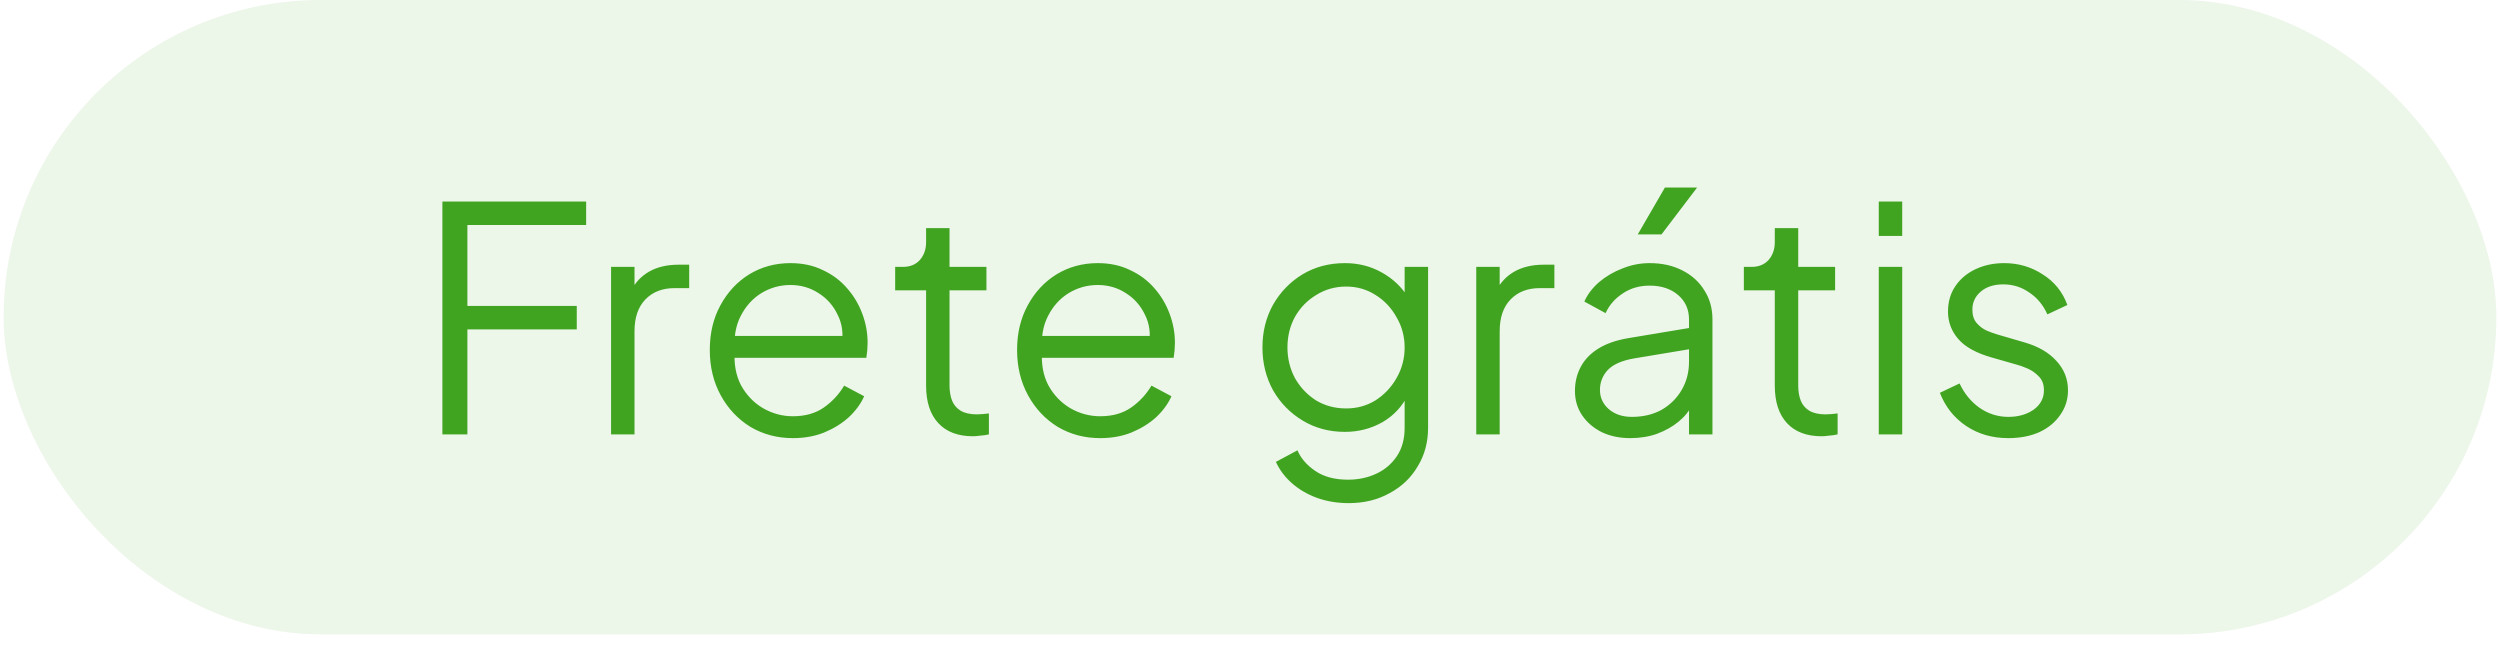 <svg xmlns="http://www.w3.org/2000/svg" width="96" height="25" viewBox="0 0 96 25" fill="none"><rect x="0.14" width="95.72" height="24.36" rx="12.18" fill="#40A421" fill-opacity="0.1"></rect><path d="M16.988 16.68V7.74H22.508V8.64H17.948V11.748H22.148V12.648H17.948V16.68H16.988ZM23.465 16.68V10.248H24.365V11.304L24.245 11.148C24.397 10.844 24.625 10.604 24.929 10.428C25.241 10.252 25.617 10.164 26.057 10.164H26.465V11.064H25.901C25.437 11.064 25.065 11.208 24.785 11.496C24.505 11.784 24.365 12.192 24.365 12.72V16.68H23.465ZM30.448 16.824C29.848 16.824 29.304 16.68 28.816 16.392C28.336 16.096 27.956 15.692 27.676 15.18C27.396 14.668 27.256 14.088 27.256 13.44C27.256 12.792 27.392 12.22 27.664 11.724C27.936 11.22 28.304 10.824 28.768 10.536C29.24 10.248 29.768 10.104 30.352 10.104C30.816 10.104 31.228 10.192 31.588 10.368C31.956 10.536 32.268 10.768 32.524 11.064C32.78 11.352 32.976 11.68 33.112 12.048C33.248 12.408 33.316 12.78 33.316 13.164C33.316 13.244 33.312 13.336 33.304 13.44C33.296 13.536 33.284 13.636 33.268 13.74H27.832V12.9H32.752L32.32 13.26C32.392 12.82 32.34 12.428 32.164 12.084C31.996 11.732 31.752 11.456 31.432 11.256C31.112 11.048 30.752 10.944 30.352 10.944C29.952 10.944 29.58 11.048 29.236 11.256C28.9 11.464 28.636 11.756 28.444 12.132C28.252 12.5 28.176 12.94 28.216 13.452C28.176 13.964 28.256 14.412 28.456 14.796C28.664 15.172 28.944 15.464 29.296 15.672C29.656 15.88 30.04 15.984 30.448 15.984C30.92 15.984 31.316 15.872 31.636 15.648C31.956 15.424 32.216 15.144 32.416 14.808L33.184 15.216C33.056 15.504 32.86 15.772 32.596 16.02C32.332 16.26 32.016 16.456 31.648 16.608C31.288 16.752 30.888 16.824 30.448 16.824ZM37.362 16.752C36.786 16.752 36.343 16.584 36.031 16.248C35.718 15.912 35.562 15.432 35.562 14.808V11.148H34.374V10.248H34.675C34.947 10.248 35.163 10.16 35.322 9.984C35.483 9.8 35.562 9.572 35.562 9.3V8.76H36.462V10.248H37.879V11.148H36.462V14.808C36.462 15.024 36.495 15.216 36.559 15.384C36.623 15.544 36.73 15.672 36.883 15.768C37.042 15.864 37.255 15.912 37.519 15.912C37.583 15.912 37.658 15.908 37.746 15.9C37.834 15.892 37.91 15.884 37.974 15.876V16.68C37.879 16.704 37.77 16.72 37.651 16.728C37.531 16.744 37.434 16.752 37.362 16.752ZM42.248 16.824C41.648 16.824 41.105 16.68 40.617 16.392C40.136 16.096 39.757 15.692 39.477 15.18C39.197 14.668 39.056 14.088 39.056 13.44C39.056 12.792 39.193 12.22 39.465 11.724C39.736 11.22 40.105 10.824 40.569 10.536C41.041 10.248 41.569 10.104 42.153 10.104C42.617 10.104 43.029 10.192 43.389 10.368C43.757 10.536 44.069 10.768 44.325 11.064C44.581 11.352 44.776 11.68 44.913 12.048C45.048 12.408 45.117 12.78 45.117 13.164C45.117 13.244 45.112 13.336 45.105 13.44C45.096 13.536 45.084 13.636 45.069 13.74H39.633V12.9H44.553L44.12 13.26C44.193 12.82 44.141 12.428 43.965 12.084C43.797 11.732 43.553 11.456 43.233 11.256C42.913 11.048 42.553 10.944 42.153 10.944C41.752 10.944 41.38 11.048 41.036 11.256C40.7 11.464 40.437 11.756 40.245 12.132C40.053 12.5 39.977 12.94 40.017 13.452C39.977 13.964 40.056 14.412 40.257 14.796C40.465 15.172 40.745 15.464 41.096 15.672C41.456 15.88 41.84 15.984 42.248 15.984C42.721 15.984 43.117 15.872 43.437 15.648C43.757 15.424 44.017 15.144 44.217 14.808L44.984 15.216C44.856 15.504 44.66 15.772 44.397 16.02C44.133 16.26 43.816 16.456 43.449 16.608C43.089 16.752 42.688 16.824 42.248 16.824ZM51.79 19.32C51.35 19.32 50.942 19.252 50.566 19.116C50.198 18.98 49.878 18.792 49.606 18.552C49.342 18.32 49.138 18.048 48.994 17.736L49.822 17.292C49.95 17.596 50.178 17.86 50.506 18.084C50.834 18.308 51.254 18.42 51.766 18.42C52.158 18.42 52.518 18.344 52.846 18.192C53.174 18.04 53.438 17.816 53.638 17.52C53.838 17.224 53.938 16.86 53.938 16.428V15L54.082 15.132C53.858 15.596 53.526 15.956 53.086 16.212C52.646 16.46 52.166 16.584 51.646 16.584C51.046 16.584 50.506 16.44 50.026 16.152C49.546 15.864 49.166 15.476 48.886 14.988C48.614 14.492 48.478 13.944 48.478 13.344C48.478 12.736 48.614 12.188 48.886 11.7C49.166 11.212 49.542 10.824 50.014 10.536C50.494 10.248 51.038 10.104 51.646 10.104C52.166 10.104 52.638 10.224 53.062 10.464C53.494 10.704 53.834 11.028 54.082 11.436L53.938 11.688V10.248H54.838V16.428C54.838 16.98 54.706 17.472 54.442 17.904C54.186 18.344 53.826 18.688 53.362 18.936C52.906 19.192 52.382 19.32 51.79 19.32ZM51.694 15.684C52.11 15.684 52.486 15.58 52.822 15.372C53.158 15.156 53.426 14.872 53.626 14.52C53.834 14.16 53.938 13.768 53.938 13.344C53.938 12.92 53.834 12.532 53.626 12.18C53.426 11.82 53.158 11.536 52.822 11.328C52.486 11.112 52.11 11.004 51.694 11.004C51.27 11.004 50.886 11.112 50.542 11.328C50.198 11.536 49.926 11.816 49.726 12.168C49.534 12.52 49.438 12.912 49.438 13.344C49.438 13.768 49.534 14.16 49.726 14.52C49.926 14.872 50.194 15.156 50.53 15.372C50.874 15.58 51.262 15.684 51.694 15.684ZM56.688 16.68V10.248H57.588V11.304L57.468 11.148C57.62 10.844 57.848 10.604 58.152 10.428C58.464 10.252 58.84 10.164 59.28 10.164H59.688V11.064H59.124C58.66 11.064 58.288 11.208 58.008 11.496C57.728 11.784 57.588 12.192 57.588 12.72V16.68H56.688ZM62.602 16.824C62.194 16.824 61.83 16.748 61.51 16.596C61.19 16.436 60.938 16.22 60.754 15.948C60.57 15.676 60.478 15.364 60.478 15.012C60.478 14.676 60.55 14.372 60.694 14.1C60.838 13.82 61.062 13.584 61.366 13.392C61.67 13.2 62.058 13.064 62.53 12.984L65.05 12.564V13.38L62.746 13.764C62.282 13.844 61.946 13.992 61.738 14.208C61.538 14.424 61.438 14.68 61.438 14.976C61.438 15.264 61.55 15.508 61.774 15.708C62.006 15.908 62.302 16.008 62.662 16.008C63.102 16.008 63.486 15.916 63.814 15.732C64.142 15.54 64.398 15.284 64.582 14.964C64.766 14.644 64.858 14.288 64.858 13.896V12.264C64.858 11.88 64.718 11.568 64.438 11.328C64.158 11.088 63.794 10.968 63.346 10.968C62.954 10.968 62.61 11.068 62.314 11.268C62.018 11.46 61.798 11.712 61.654 12.024L60.838 11.58C60.958 11.308 61.146 11.06 61.402 10.836C61.666 10.612 61.966 10.436 62.302 10.308C62.638 10.172 62.986 10.104 63.346 10.104C63.818 10.104 64.234 10.196 64.594 10.38C64.962 10.564 65.246 10.82 65.446 11.148C65.654 11.468 65.758 11.84 65.758 12.264V16.68H64.858V15.396L64.99 15.528C64.878 15.768 64.702 15.988 64.462 16.188C64.23 16.38 63.954 16.536 63.634 16.656C63.322 16.768 62.978 16.824 62.602 16.824ZM62.89 9L63.934 7.2H65.17L63.802 9H62.89ZM69.952 16.752C69.376 16.752 68.932 16.584 68.62 16.248C68.308 15.912 68.152 15.432 68.152 14.808V11.148H66.964V10.248H67.264C67.536 10.248 67.752 10.16 67.912 9.984C68.072 9.8 68.152 9.572 68.152 9.3V8.76H69.052V10.248H70.468V11.148H69.052V14.808C69.052 15.024 69.084 15.216 69.148 15.384C69.212 15.544 69.32 15.672 69.472 15.768C69.632 15.864 69.844 15.912 70.108 15.912C70.172 15.912 70.248 15.908 70.336 15.9C70.424 15.892 70.5 15.884 70.564 15.876V16.68C70.468 16.704 70.36 16.72 70.24 16.728C70.12 16.744 70.024 16.752 69.952 16.752ZM72.145 16.68V10.248H73.045V16.68H72.145ZM72.145 9.06V7.74H73.045V9.06H72.145ZM77.119 16.824C76.503 16.824 75.963 16.668 75.499 16.356C75.035 16.044 74.699 15.62 74.491 15.084L75.247 14.724C75.431 15.116 75.687 15.428 76.015 15.66C76.351 15.892 76.719 16.008 77.119 16.008C77.503 16.008 77.827 15.916 78.091 15.732C78.355 15.54 78.487 15.292 78.487 14.988C78.487 14.764 78.423 14.588 78.295 14.46C78.167 14.324 78.019 14.22 77.851 14.148C77.683 14.076 77.535 14.024 77.407 13.992L76.483 13.728C75.891 13.56 75.463 13.324 75.199 13.02C74.935 12.716 74.803 12.364 74.803 11.964C74.803 11.588 74.899 11.26 75.091 10.98C75.283 10.7 75.543 10.484 75.871 10.332C76.199 10.18 76.563 10.104 76.963 10.104C77.507 10.104 77.999 10.248 78.439 10.536C78.887 10.816 79.203 11.208 79.387 11.712L78.619 12.072C78.459 11.712 78.227 11.432 77.923 11.232C77.627 11.024 77.295 10.92 76.927 10.92C76.567 10.92 76.279 11.012 76.063 11.196C75.847 11.38 75.739 11.612 75.739 11.892C75.739 12.108 75.795 12.28 75.907 12.408C76.019 12.536 76.147 12.632 76.291 12.696C76.443 12.76 76.575 12.808 76.687 12.84L77.755 13.152C78.275 13.304 78.679 13.54 78.967 13.86C79.263 14.18 79.411 14.556 79.411 14.988C79.411 15.34 79.311 15.656 79.111 15.936C78.919 16.216 78.651 16.436 78.307 16.596C77.963 16.748 77.567 16.824 77.119 16.824Z" fill="#40A421"></path></svg>